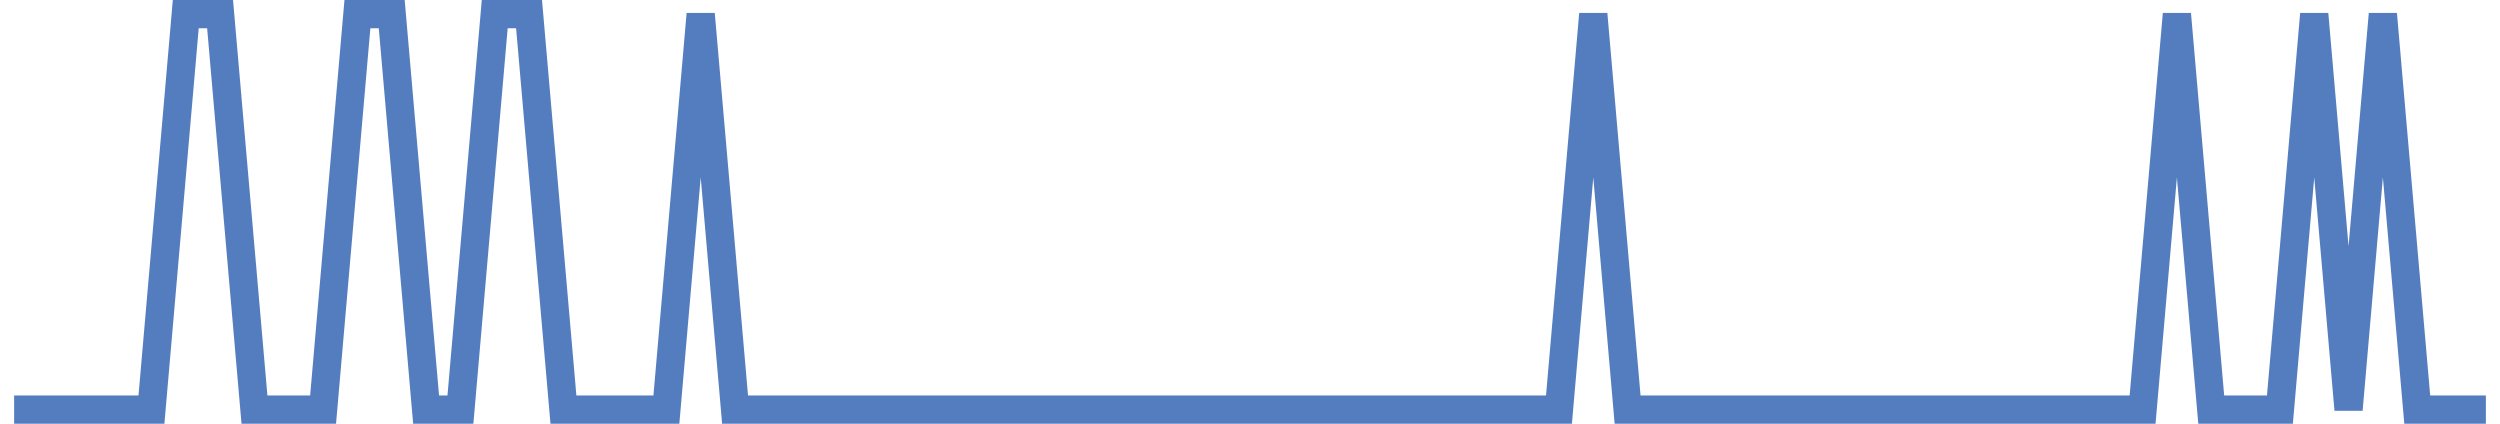 <?xml version="1.0" encoding="UTF-8"?>
<svg xmlns="http://www.w3.org/2000/svg" xmlns:xlink="http://www.w3.org/1999/xlink" width="177pt" height="30pt" viewBox="0 0 177 30" version="1.1">
<g id="surface27114771">
<path style="fill:none;stroke-width:2;stroke-linecap:butt;stroke-linejoin:miter;stroke:rgb(32.941%,49.02%,74.902%);stroke-opacity:1;stroke-miterlimit:10;" d="M 1 29 L 10.723 29 L 13.152 1 L 15.582 1 L 18.016 29 L 22.875 29 L 25.305 1 L 27.734 1 L 30.168 29 L 32.598 29 L 35.027 1 L 37.457 1 L 39.891 29 L 47.18 29 L 49.609 1 L 52.043 29 L 110.375 29 L 112.805 1 L 115.234 29 L 151.695 29 L 154.125 1 L 156.555 29 L 161.418 29 L 163.848 1 L 166.277 29 L 168.707 1 L 171.141 29 L 176 29 "/>
</g>
</svg>
